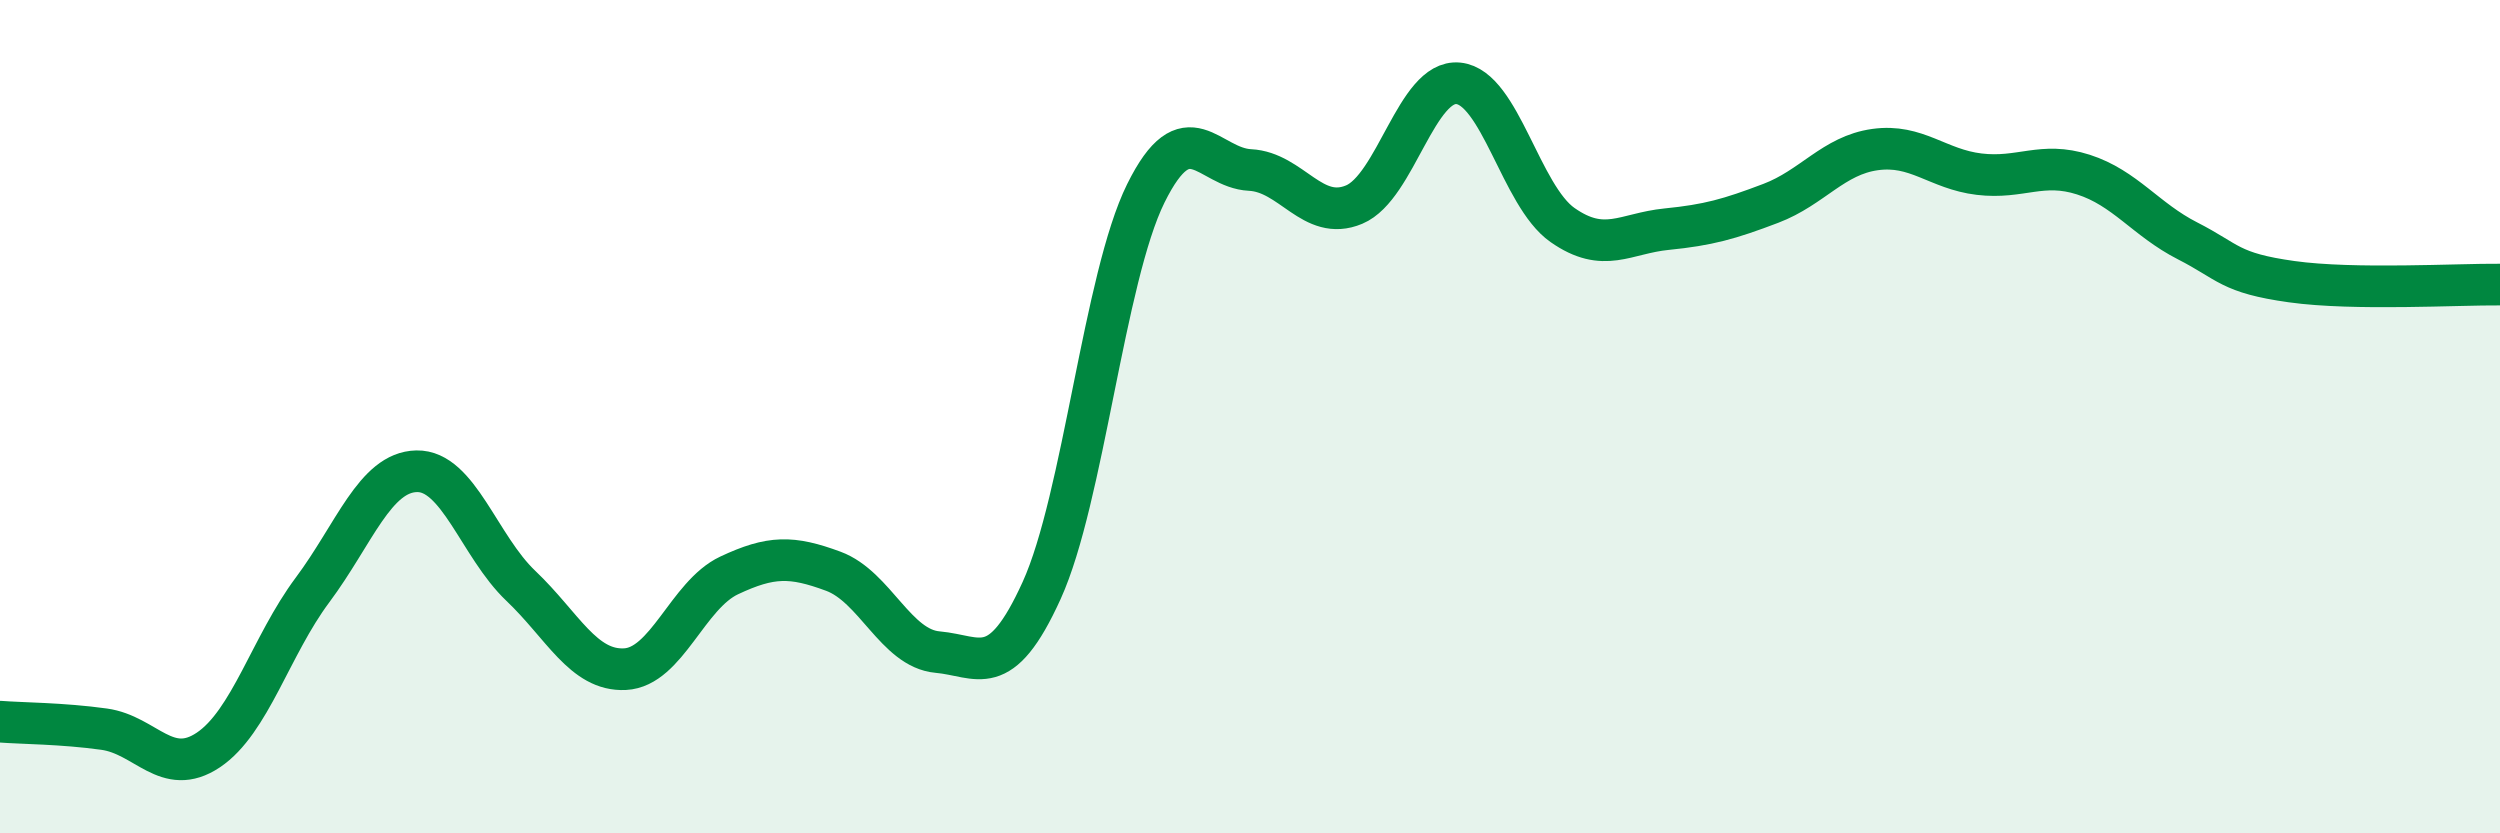 
    <svg width="60" height="20" viewBox="0 0 60 20" xmlns="http://www.w3.org/2000/svg">
      <path
        d="M 0,17.32 C 0.5,17.36 1.5,17.36 2.5,17.5 C 3.5,17.64 4,18.67 5,18 C 6,17.33 6.5,15.5 7.5,14.16 C 8.5,12.82 9,11.33 10,11.31 C 11,11.29 11.5,13.11 12.5,14.06 C 13.5,15.01 14,16.11 15,16.06 C 16,16.01 16.5,14.28 17.5,13.81 C 18.5,13.34 19,13.34 20,13.71 C 21,14.08 21.5,15.56 22.5,15.65 C 23.5,15.74 24,16.37 25,14.17 C 26,11.97 26.5,6.66 27.5,4.64 C 28.5,2.62 29,4.03 30,4.08 C 31,4.13 31.5,5.33 32.5,4.91 C 33.5,4.49 34,1.9 35,2 C 36,2.1 36.5,4.7 37.5,5.4 C 38.5,6.1 39,5.6 40,5.5 C 41,5.4 41.5,5.26 42.5,4.88 C 43.5,4.5 44,3.73 45,3.59 C 46,3.45 46.5,4.06 47.5,4.18 C 48.5,4.3 49,3.87 50,4.19 C 51,4.51 51.5,5.27 52.5,5.78 C 53.5,6.29 53.5,6.55 55,6.76 C 56.5,6.97 59,6.82 60,6.83L60 20L0 20Z"
        fill="#008740"
        opacity="0.1"
        stroke-linecap="round"
        stroke-linejoin="round"
      />
      <path
        d="M 0,17.32 C 0.5,17.36 1.5,17.36 2.5,17.5 C 3.5,17.64 4,18.67 5,18 C 6,17.33 6.5,15.5 7.5,14.16 C 8.5,12.82 9,11.33 10,11.31 C 11,11.29 11.5,13.11 12.5,14.06 C 13.5,15.01 14,16.11 15,16.06 C 16,16.01 16.5,14.28 17.5,13.81 C 18.5,13.34 19,13.34 20,13.71 C 21,14.08 21.5,15.56 22.5,15.65 C 23.5,15.74 24,16.37 25,14.17 C 26,11.97 26.5,6.66 27.5,4.64 C 28.5,2.62 29,4.03 30,4.08 C 31,4.13 31.5,5.33 32.5,4.91 C 33.5,4.49 34,1.9 35,2 C 36,2.1 36.5,4.7 37.5,5.4 C 38.5,6.1 39,5.6 40,5.5 C 41,5.4 41.5,5.26 42.5,4.88 C 43.5,4.5 44,3.73 45,3.59 C 46,3.45 46.5,4.06 47.5,4.18 C 48.5,4.3 49,3.87 50,4.19 C 51,4.51 51.5,5.27 52.5,5.78 C 53.5,6.29 53.5,6.55 55,6.76 C 56.5,6.97 59,6.82 60,6.83"
        stroke="#008740"
        stroke-width="1"
        fill="none"
        stroke-linecap="round"
        stroke-linejoin="round"
      />
    </svg>
  